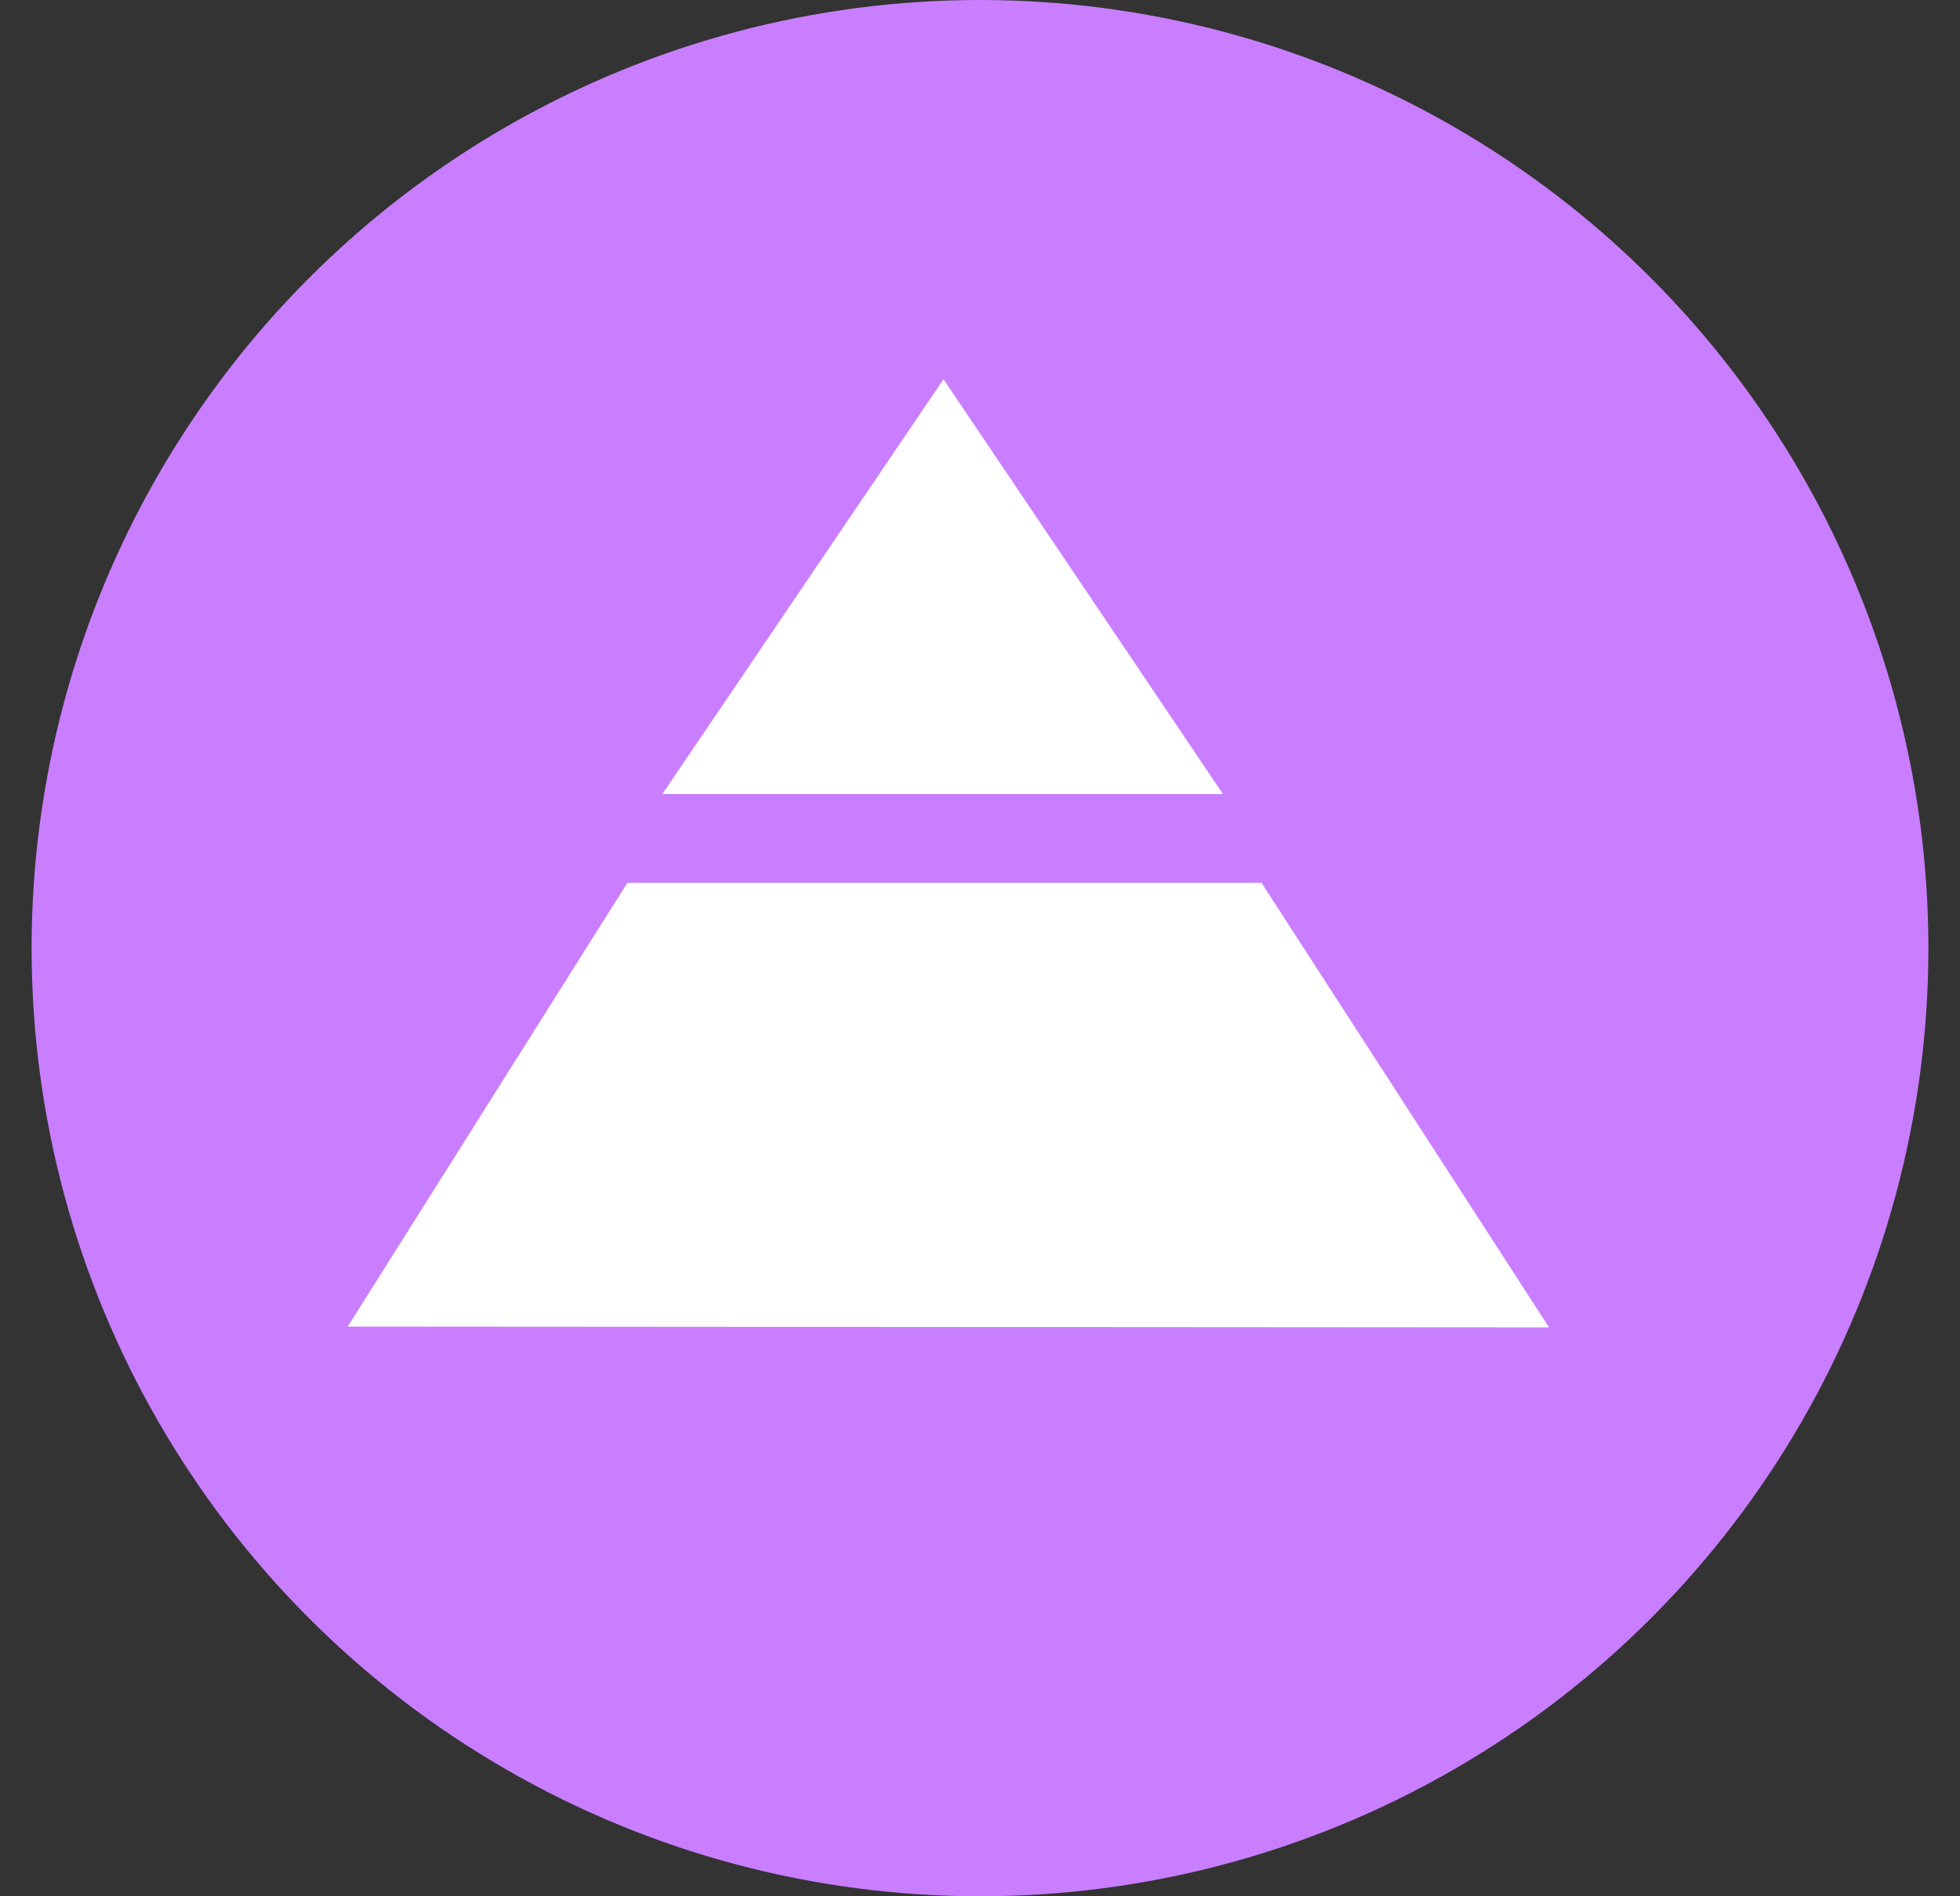 <svg width="31" height="30" viewBox="0 0 31 30" fill="none" xmlns="http://www.w3.org/2000/svg">
<rect x="0" y="0" width="31" height="30" fill="#333333" stroke="none"/>
<circle cx="15.5" cy="15" r="15" fill="#C97EFF"/>
<path d="M10.476 12.562L14.923 6L19.343 12.562H10.476Z" fill="white"/>
<path d="M5.5 20.987L9.923 13.967H19.953L24.5 21L5.5 20.987Z" fill="white"/>
</svg>
